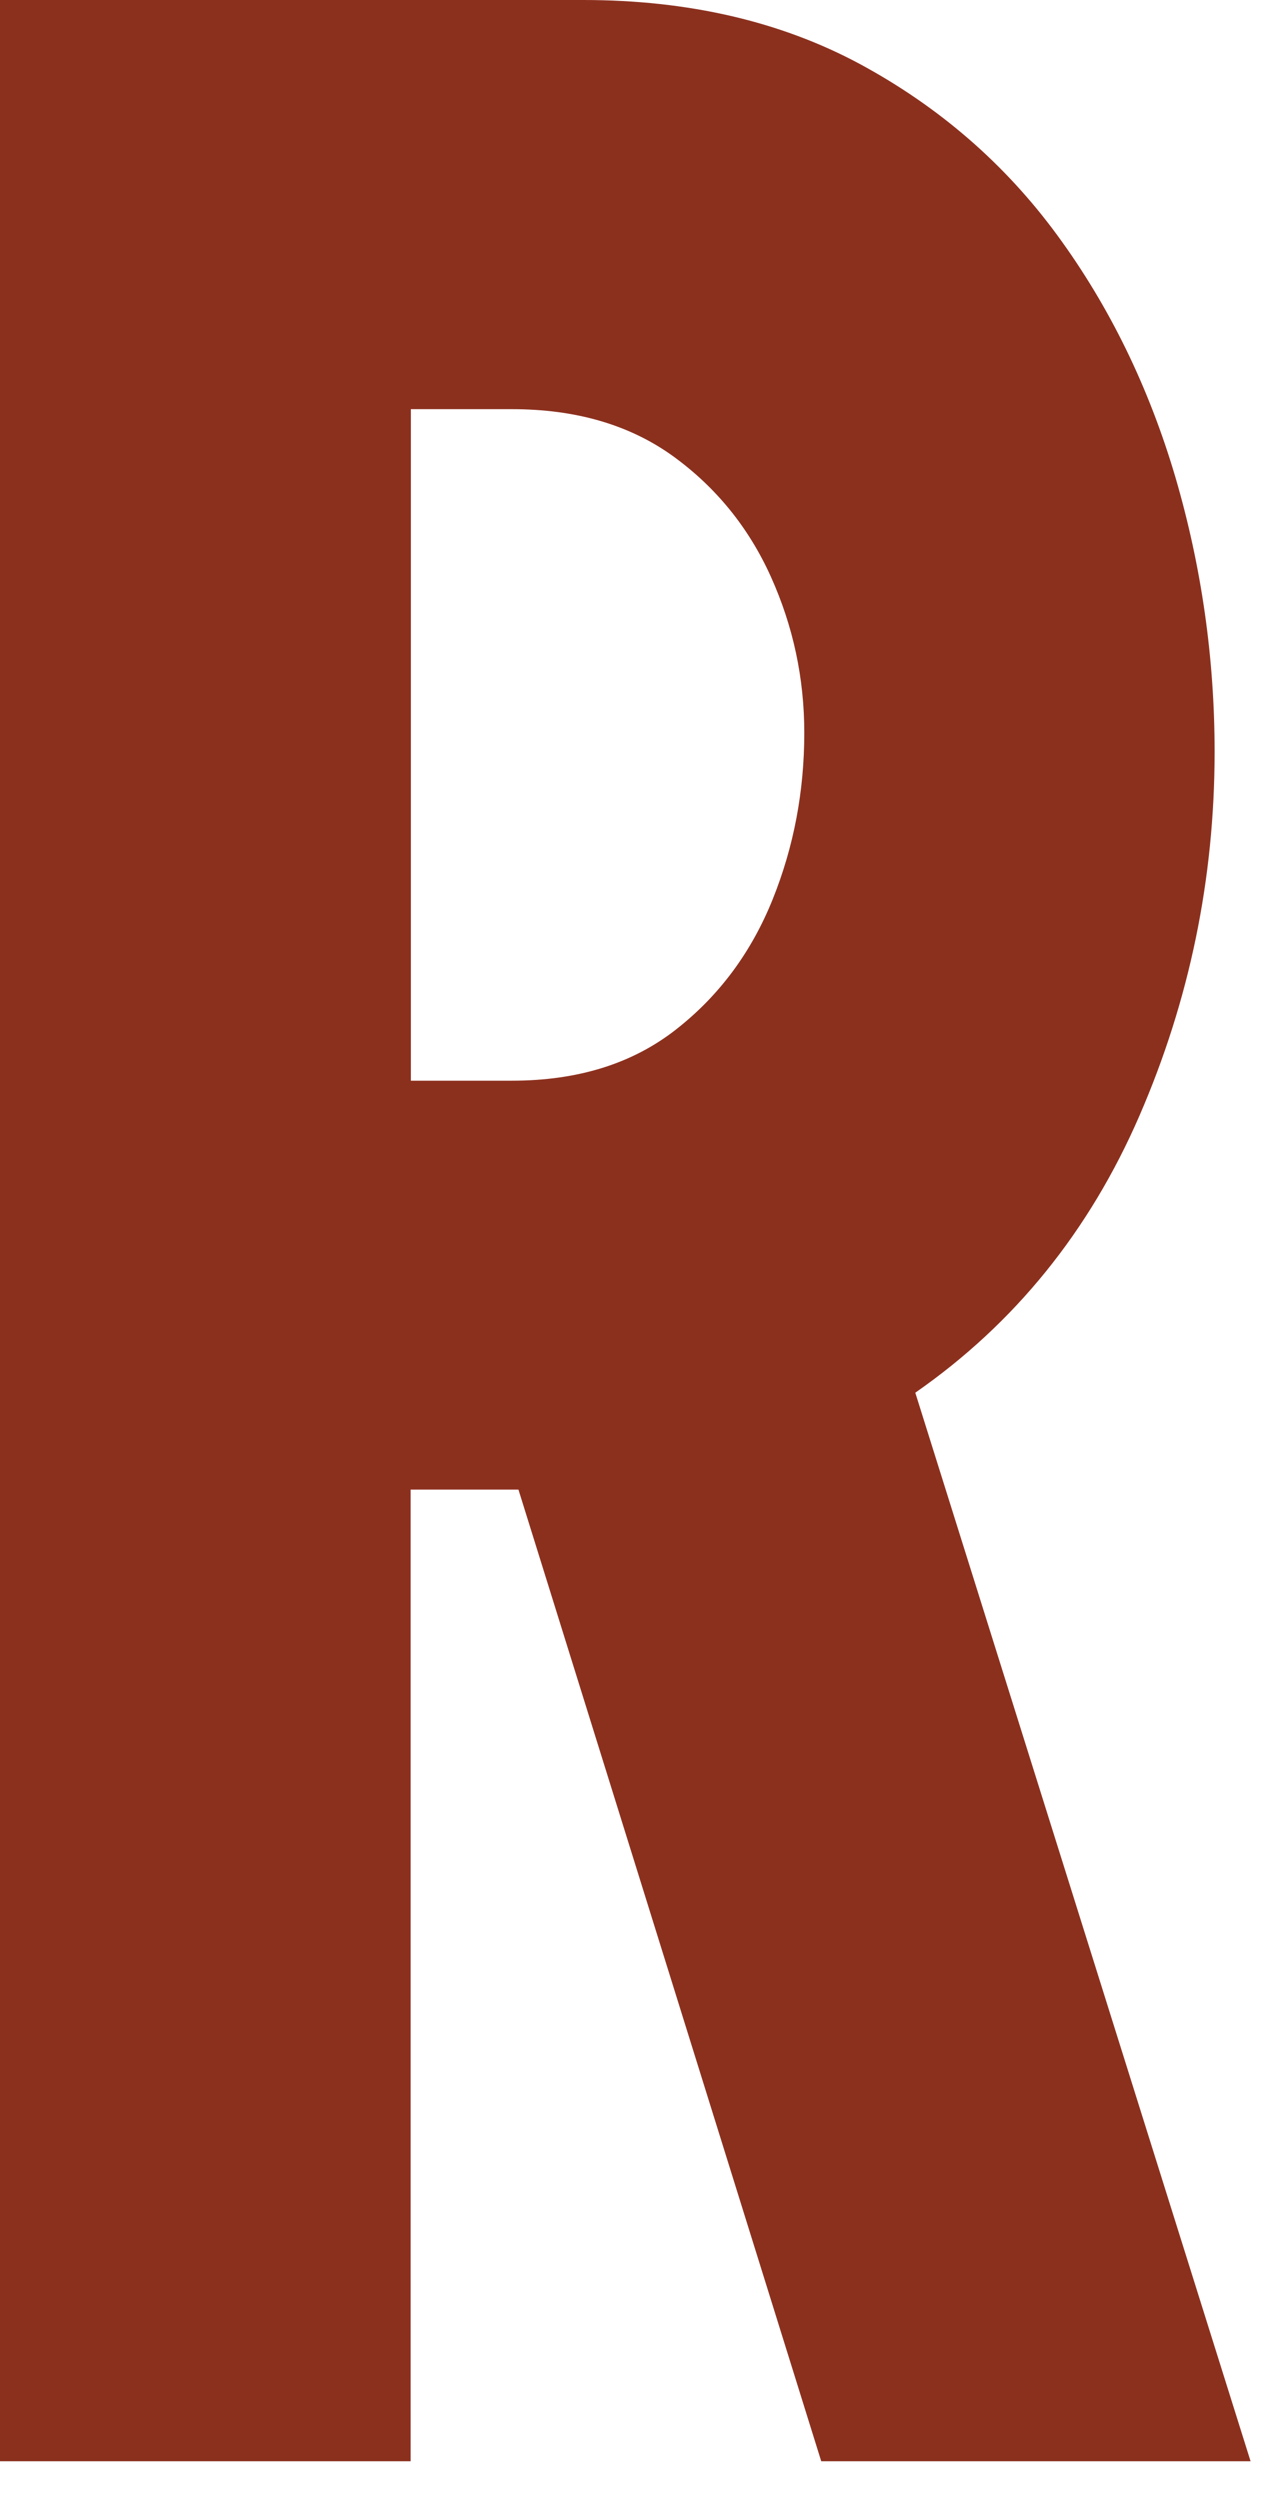 <?xml version="1.0" encoding="utf-8"?>
<svg xmlns="http://www.w3.org/2000/svg" fill="none" height="100%" overflow="visible" preserveAspectRatio="none" style="display: block;" viewBox="0 0 30 59" width="100%">
<path d="M29.52 58.09H19.384L12.237 35.157H9.692V58.09H0V0H13.769C16.245 0 18.421 0.505 20.291 1.508C22.16 2.517 23.717 3.863 24.955 5.551C26.193 7.239 27.119 9.146 27.744 11.264C28.363 13.382 28.669 15.544 28.669 17.743C28.669 20.746 28.076 23.612 26.894 26.335C25.712 29.057 23.949 31.238 21.604 32.87L29.52 58.096V58.09ZM12.081 25.506C13.644 25.506 14.932 25.101 15.957 24.297C16.983 23.494 17.739 22.466 18.24 21.22C18.74 19.974 18.984 18.666 18.984 17.295C18.984 16.005 18.721 14.778 18.196 13.613C17.671 12.448 16.895 11.495 15.876 10.759C14.851 10.024 13.588 9.657 12.081 9.657H9.698V25.506H12.081Z" fill="#8C301E" id="Vector"/>
</svg>